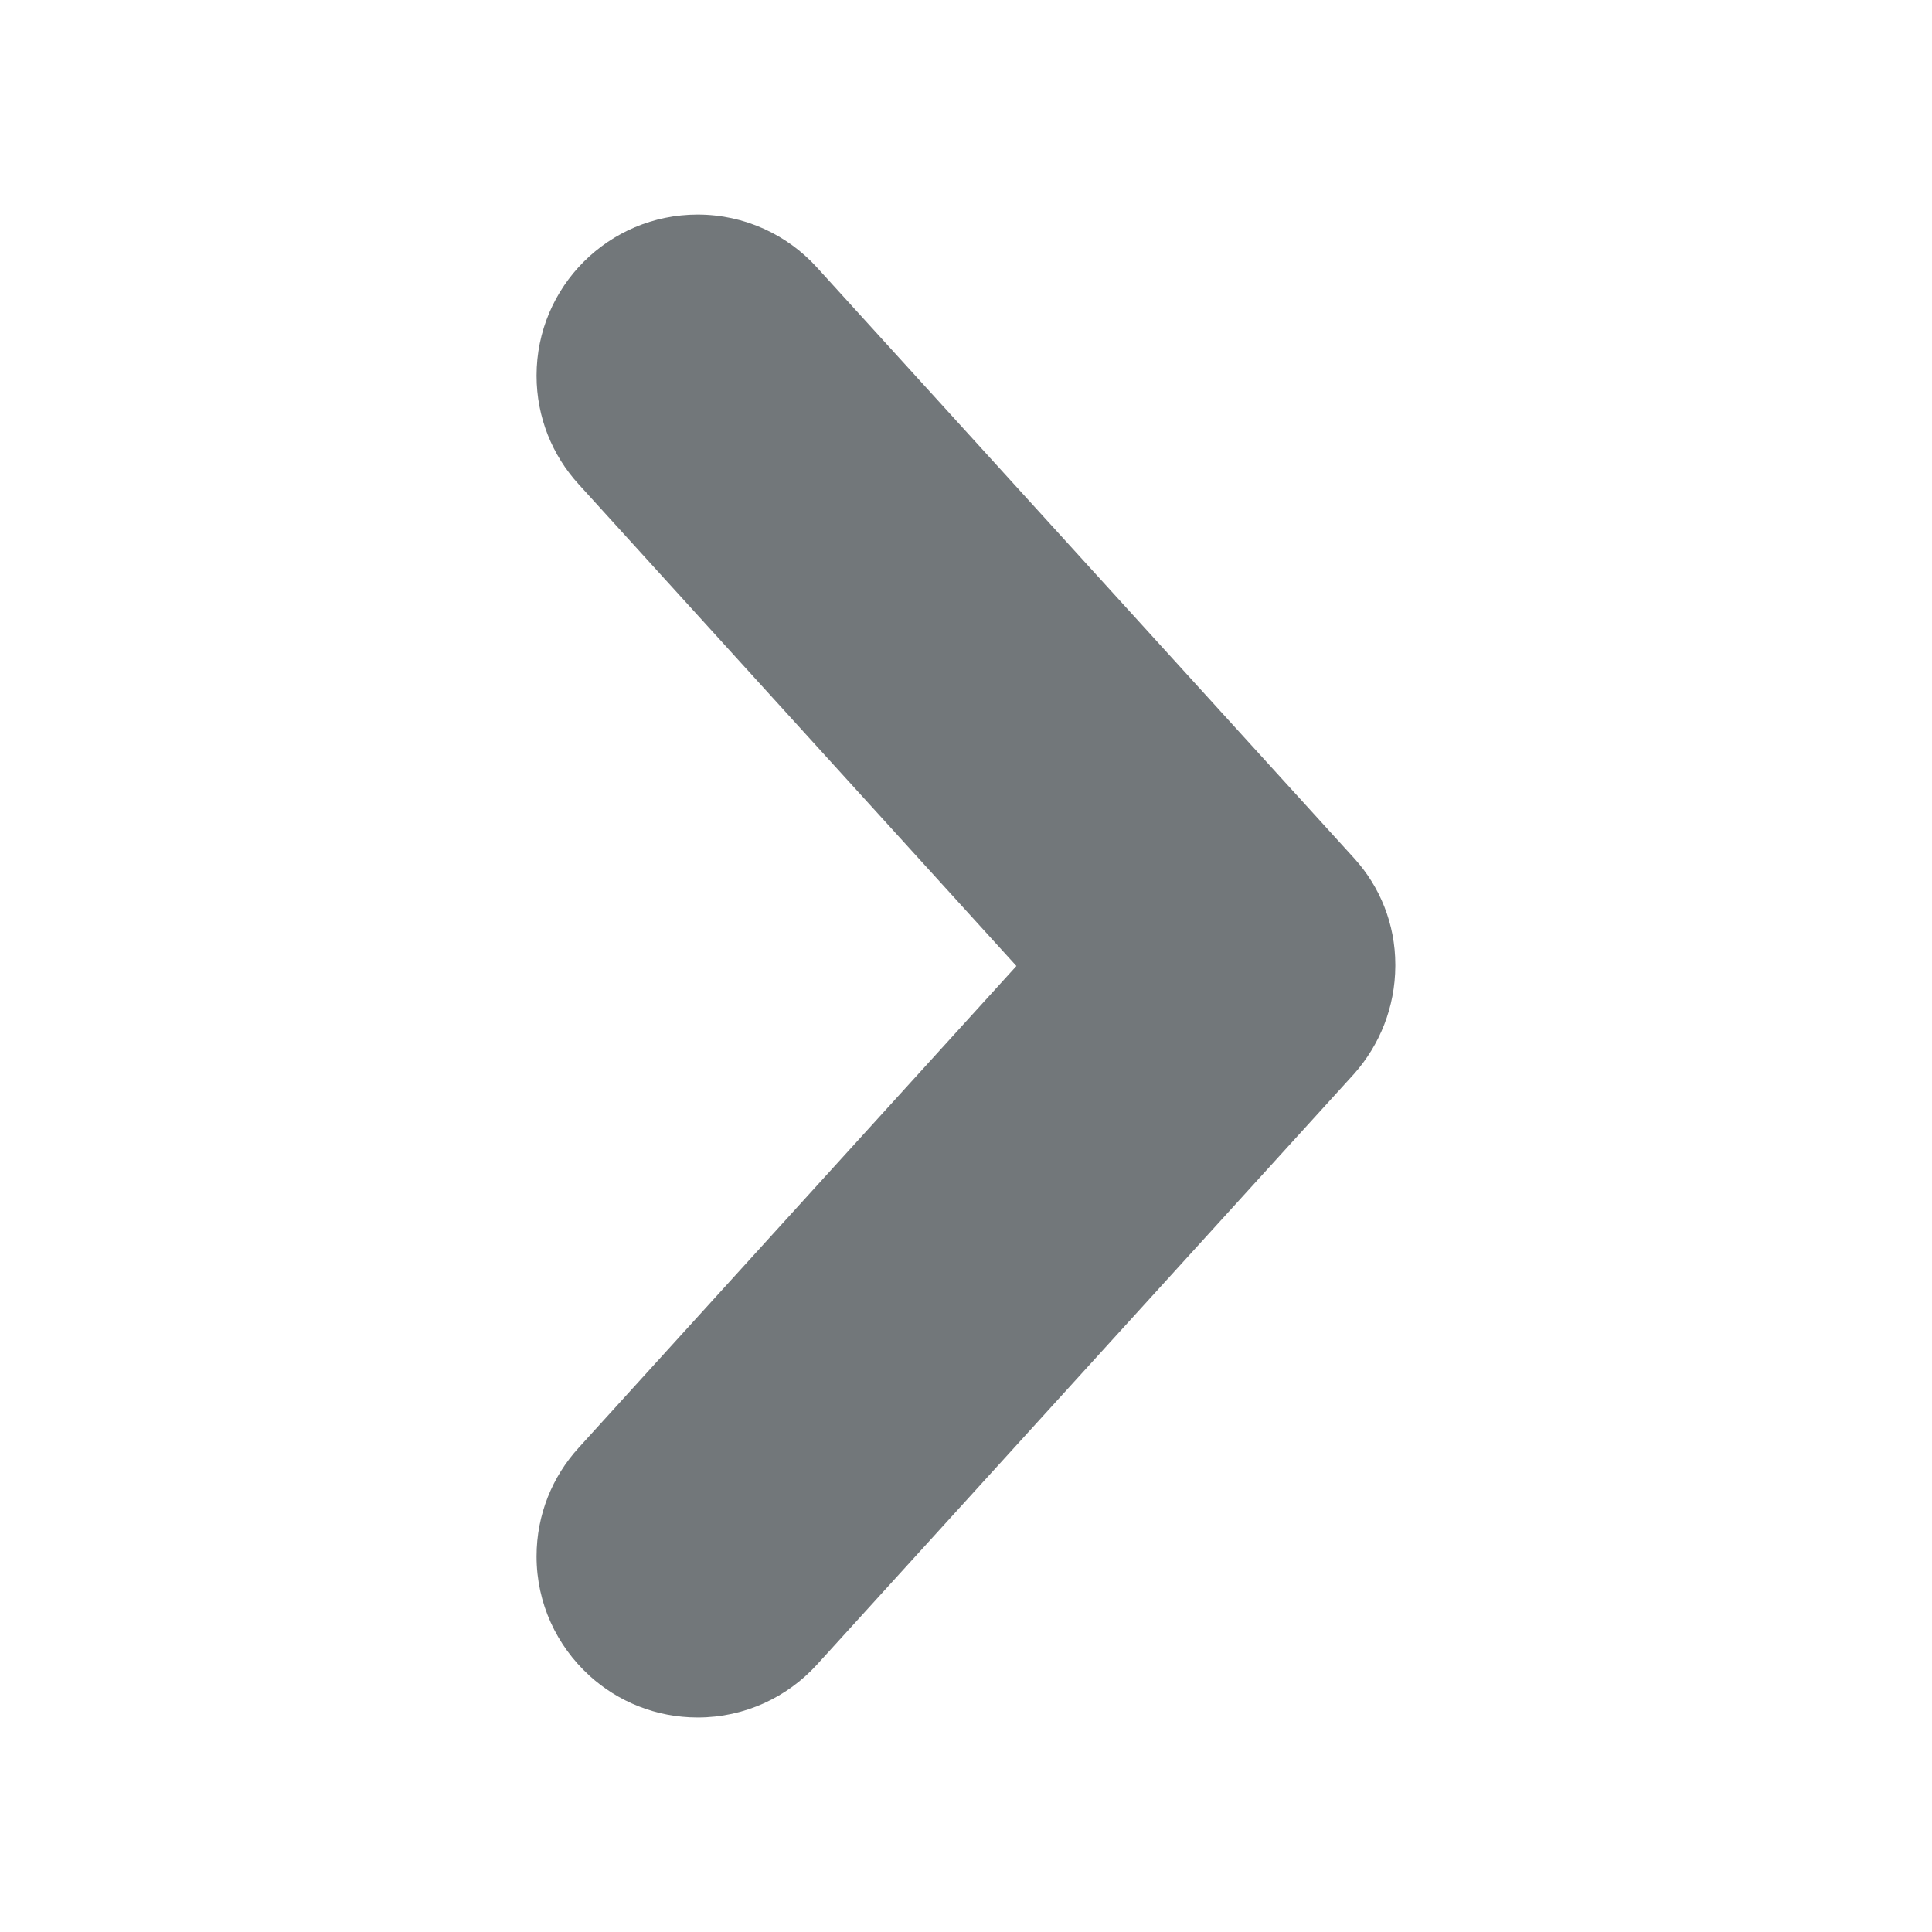 <?xml version="1.0" encoding="utf-8"?>
<!-- Generated by IcoMoon.io -->
<!DOCTYPE svg PUBLIC "-//W3C//DTD SVG 1.1//EN" "http://www.w3.org/Graphics/SVG/1.1/DTD/svg11.dtd">
<svg version="1.1" xmlns="http://www.w3.org/2000/svg" xmlns:xlink="http://www.w3.org/1999/xlink" width="32" height="32" viewBox="0 0 32 32">
<path fill="#72777a" d="M9.76 27.751c-0.537-0.49-0.873-1.192-0.873-1.973 0-0.693 0.264-1.324 0.697-1.798l7.251-7.98-7.253-7.982c-0.431-0.472-0.695-1.103-0.695-1.796 0-1.473 1.194-2.668 2.668-2.668 0.781 0 1.484 0.336 1.971 0.87l8.909 9.798c0.419 0.463 0.676 1.080 0.676 1.756 0 0.008-0 0.015-0 0.023-0.003 0.682-0.259 1.305-0.678 1.78l-8.904 9.793c-0.49 0.537-1.192 0.873-1.973 0.873-0.693 0-1.324-0.264-1.798-0.697z"></path>
</svg>

